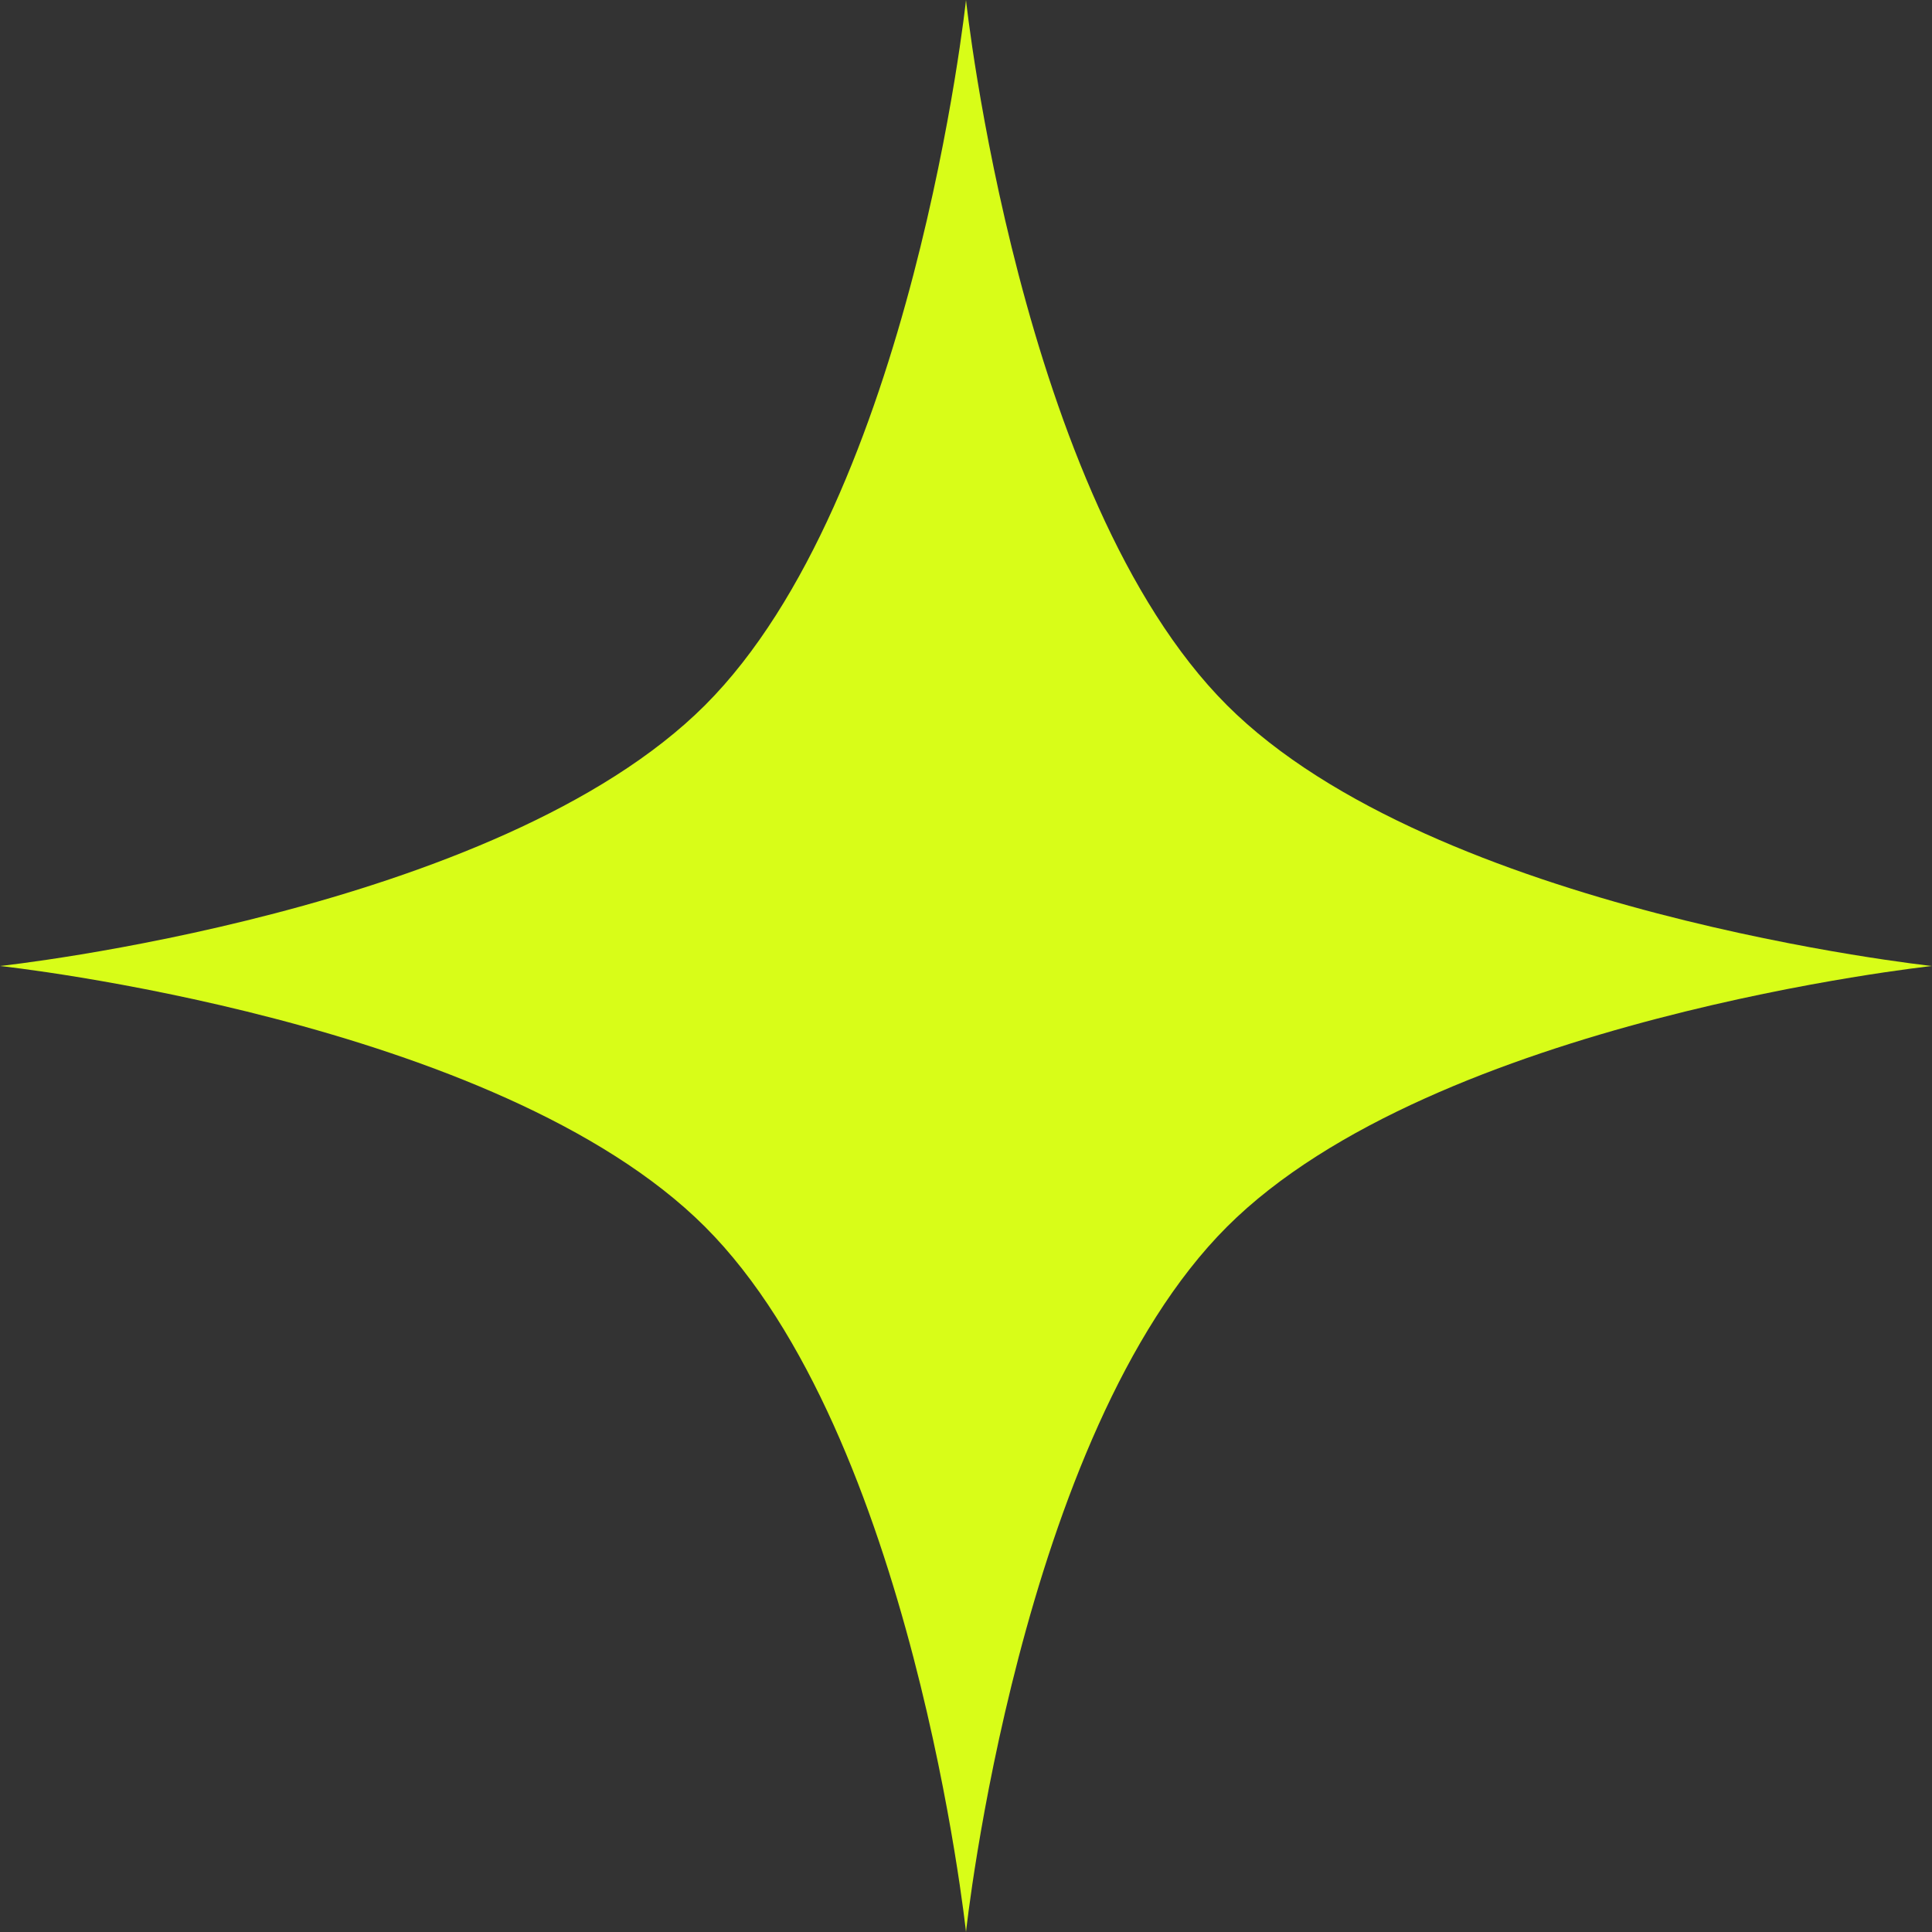 <?xml version="1.0" encoding="UTF-8"?> <svg xmlns="http://www.w3.org/2000/svg" width="34" height="34" viewBox="0 0 34 34" fill="none"><rect x="0" y="0" width="34" height="34" fill="#333333" stroke="none"/><path d="M17 0C17 0 17.938 8.755 21.591 12.409C25.245 16.062 34 17 34 17C34 17 25.245 17.938 21.591 21.591C17.938 25.245 17 34 17 34C17 34 16.062 25.245 12.409 21.591C8.755 17.938 0 17 0 17C0 17 8.755 16.062 12.409 12.409C16.062 8.755 17 0 17 0Z" fill="#D8FD18"></path></svg> 
